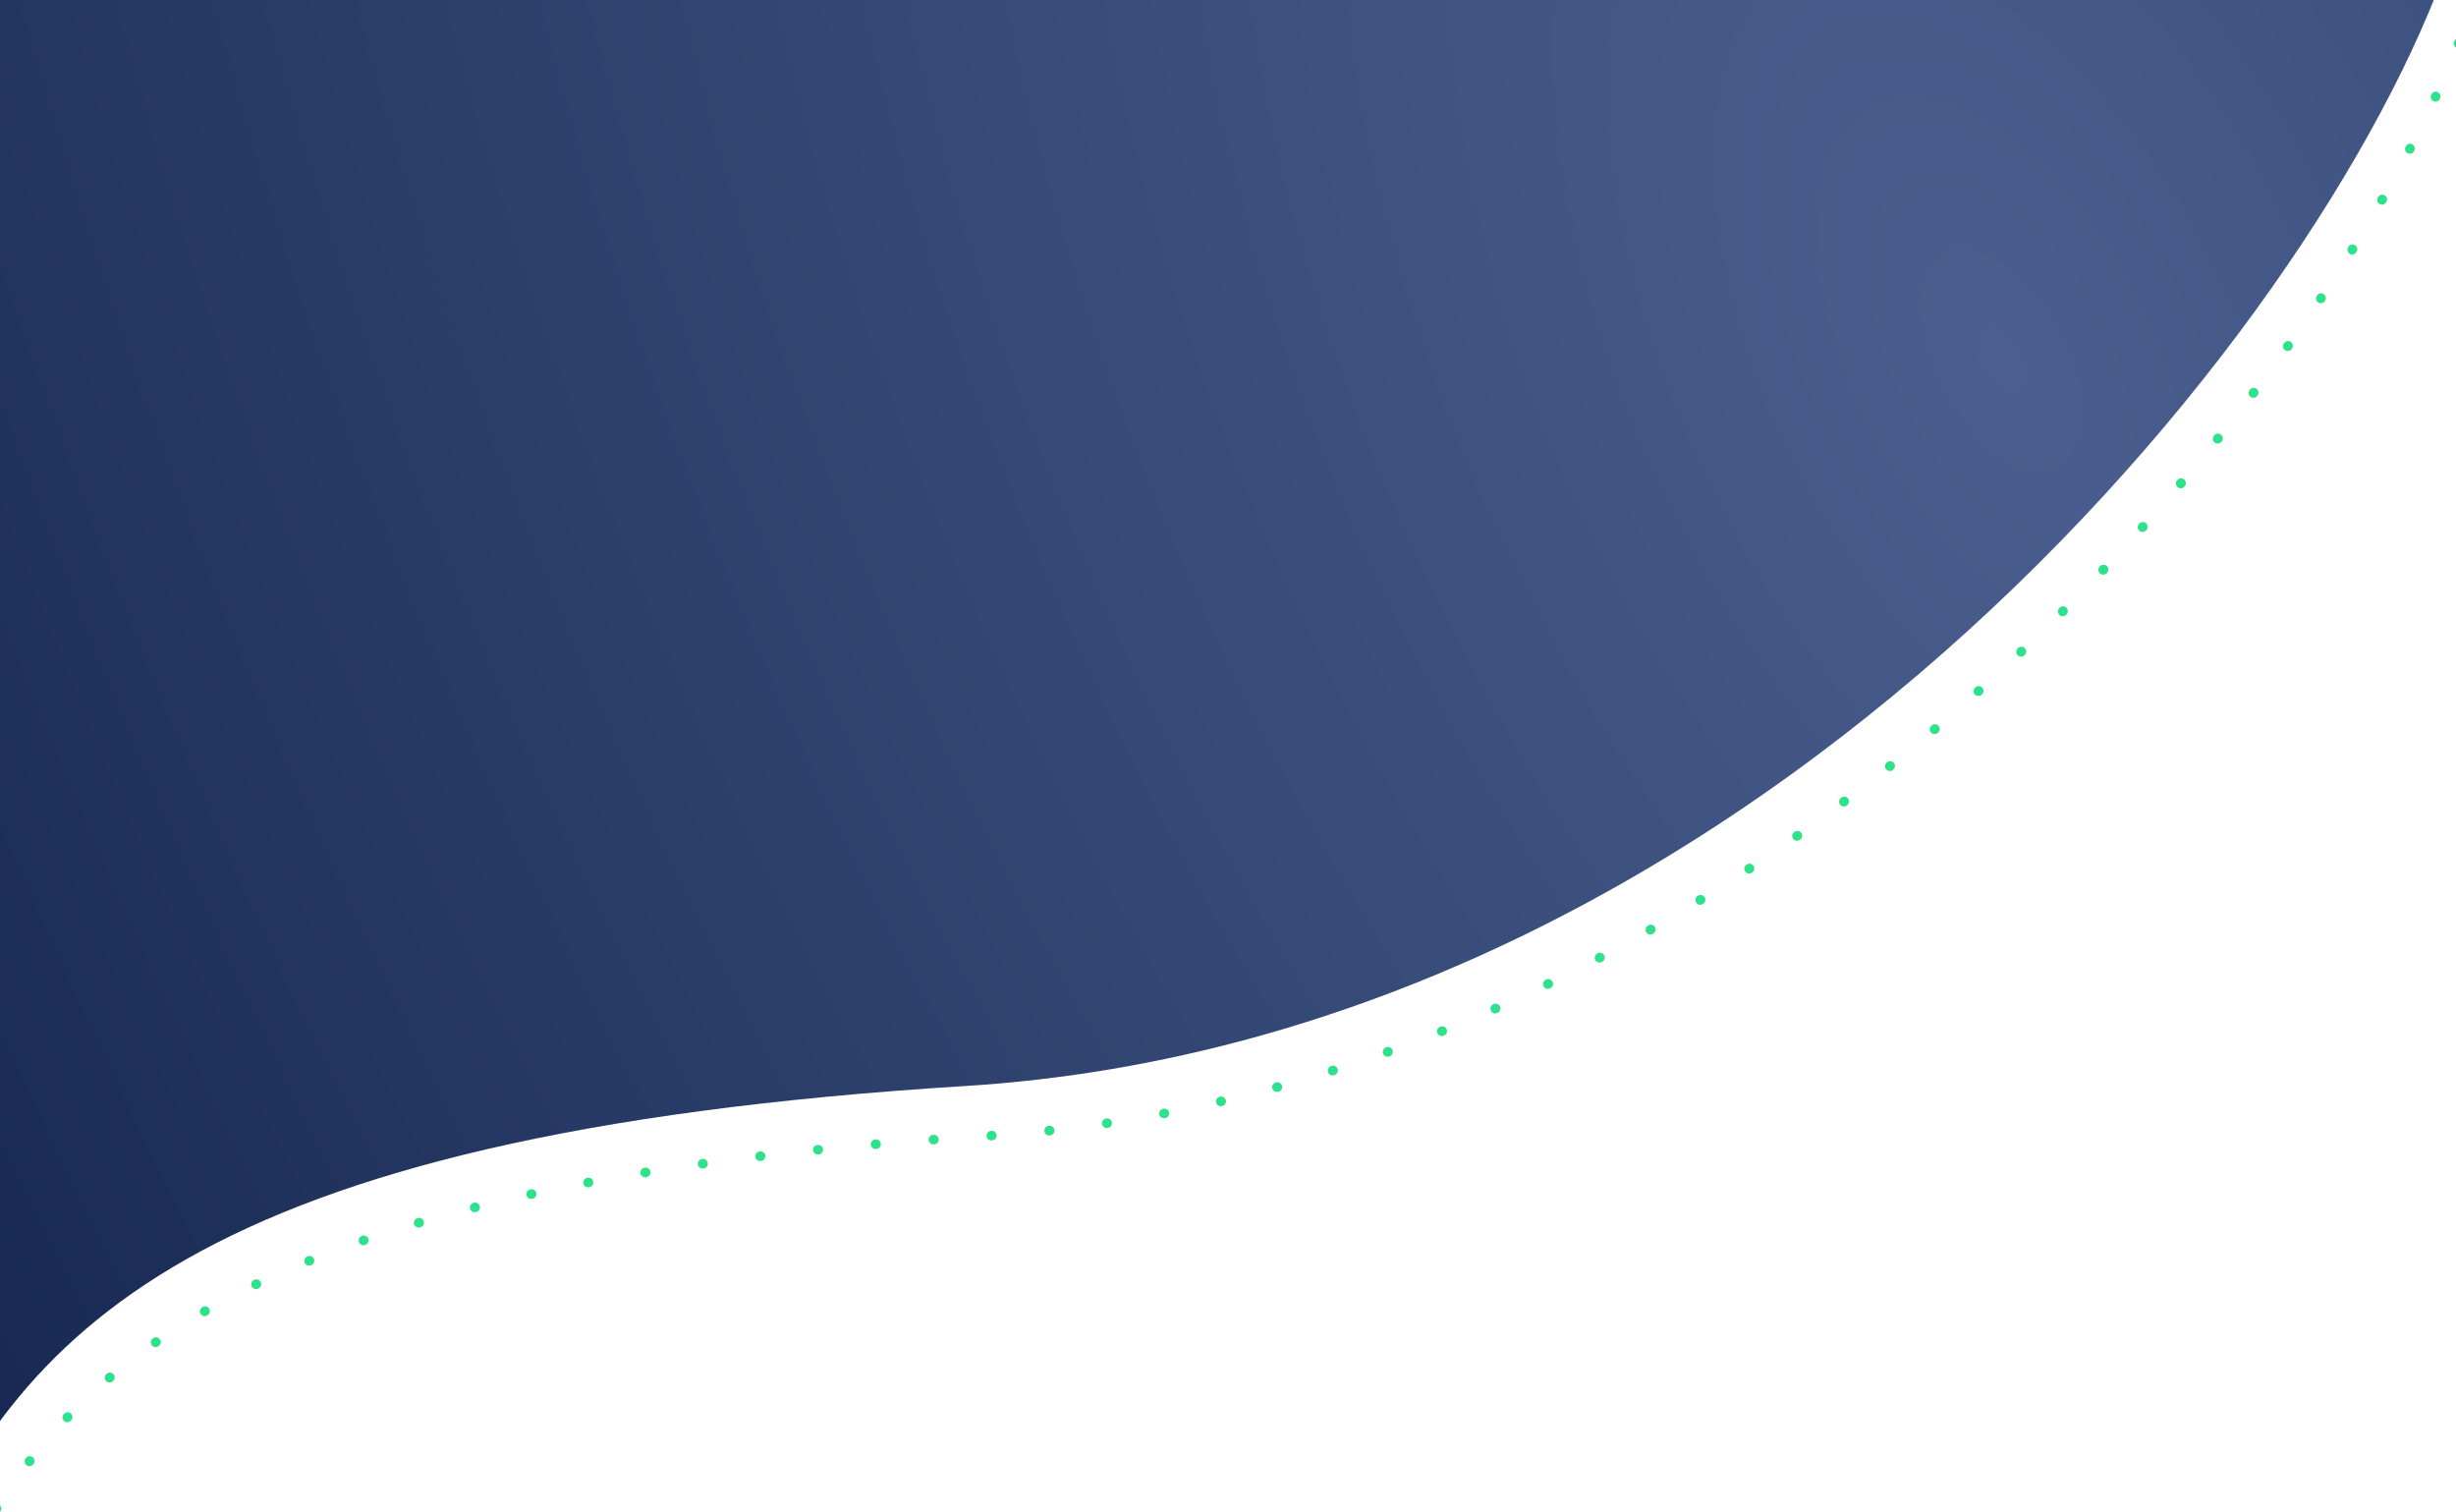 <svg width="1280" height="788" fill="none" xmlns="http://www.w3.org/2000/svg"><g clip-path="url(#clip0)"><path d="M1291.56-6c-59.87 191.33-360.298 572.14-777.318 598C111.111 617 19.323 721-34.667 851" stroke="#2EE18B" stroke-width="5" stroke-linecap="round" stroke-linejoin="round" stroke-dasharray="0.25 30"/><path d="M502.686 566C919.707 540.14 1220.13 159.33 1280-32v-1796H-46.222V825C7.768 695 99.556 591 502.686 566z" fill="url(#paint0_radial)"/></g><defs><radialGradient id="paint0_radial" cx="0" cy="0" r="1" gradientUnits="userSpaceOnUse" gradientTransform="matrix(-1049.782 541.995 -1014.649 -1965.257 1043.56 195.99)"><stop stop-color="#4A5F8F"/><stop offset="1" stop-color="#172952"/></radialGradient><clipPath id="clip0"><path fill="#fff" d="M0 0h1280v788H0z"/></clipPath></defs></svg>
